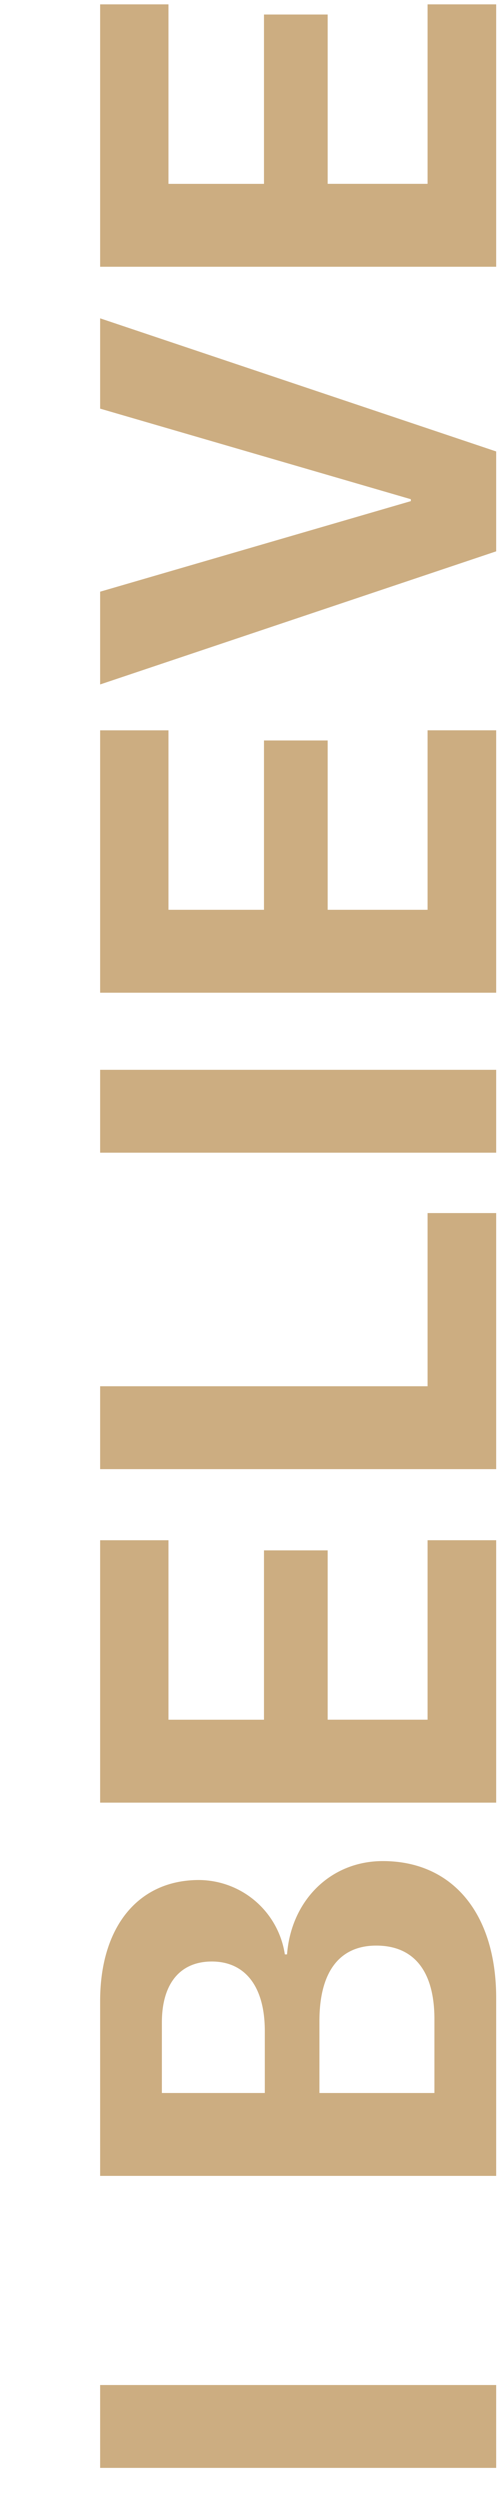 <?xml version="1.0" encoding="UTF-8"?> <svg xmlns="http://www.w3.org/2000/svg" width="101" height="507" viewBox="0 0 101 507">  <defs> <style> .cls-1 { fill: #ccad81; fill-rule: evenodd; } </style> </defs> <path id="I_believe" data-name="I believe" class="cls-1" d="M100.631,483.7H20.308v16.81h80.323V483.7Zm0-78.482c0-17.145-8.851-27.777-22.989-27.777-10.632,0-18.592,8.016-19.427,18.926H57.77a17.718,17.718,0,0,0-17.423-15.085c-12.3,0-20.039,9.463-20.039,24.548v35.458h80.323v-36.07Zm-67.8,19.26V410.169c0-7.849,3.674-12.358,10.131-12.358,6.791,0,10.743,5.122,10.743,14.083v12.581H32.832Zm55.274,0H64.783V409.891c0-9.909,4.008-15.308,11.522-15.308,7.682,0,11.8,5.232,11.8,14.918v14.974ZM86.715,312.369v36.4H66.453V314.429H53.539v34.345H34.168v-36.4H20.308v53.215h80.323V312.369H86.715Zm0-66.349v35.124H20.308v16.811h80.323V246.02H86.715Zm13.916-29.054H20.308v16.81h80.323v-16.81ZM86.715,148.111v36.405H66.453V150.171H53.539v34.345H34.168v-36.4H20.308v53.215h80.323V148.111H86.715Zm13.916-56.552-80.323-27V82.875l63.012,18.369v0.39L20.308,120v18.815l80.323-27V91.559ZM86.715,0.884v36.4H66.453V2.944H53.539V37.289H34.168V0.884H20.308V54.1h80.323V0.884H86.715Z"></path> </svg> 